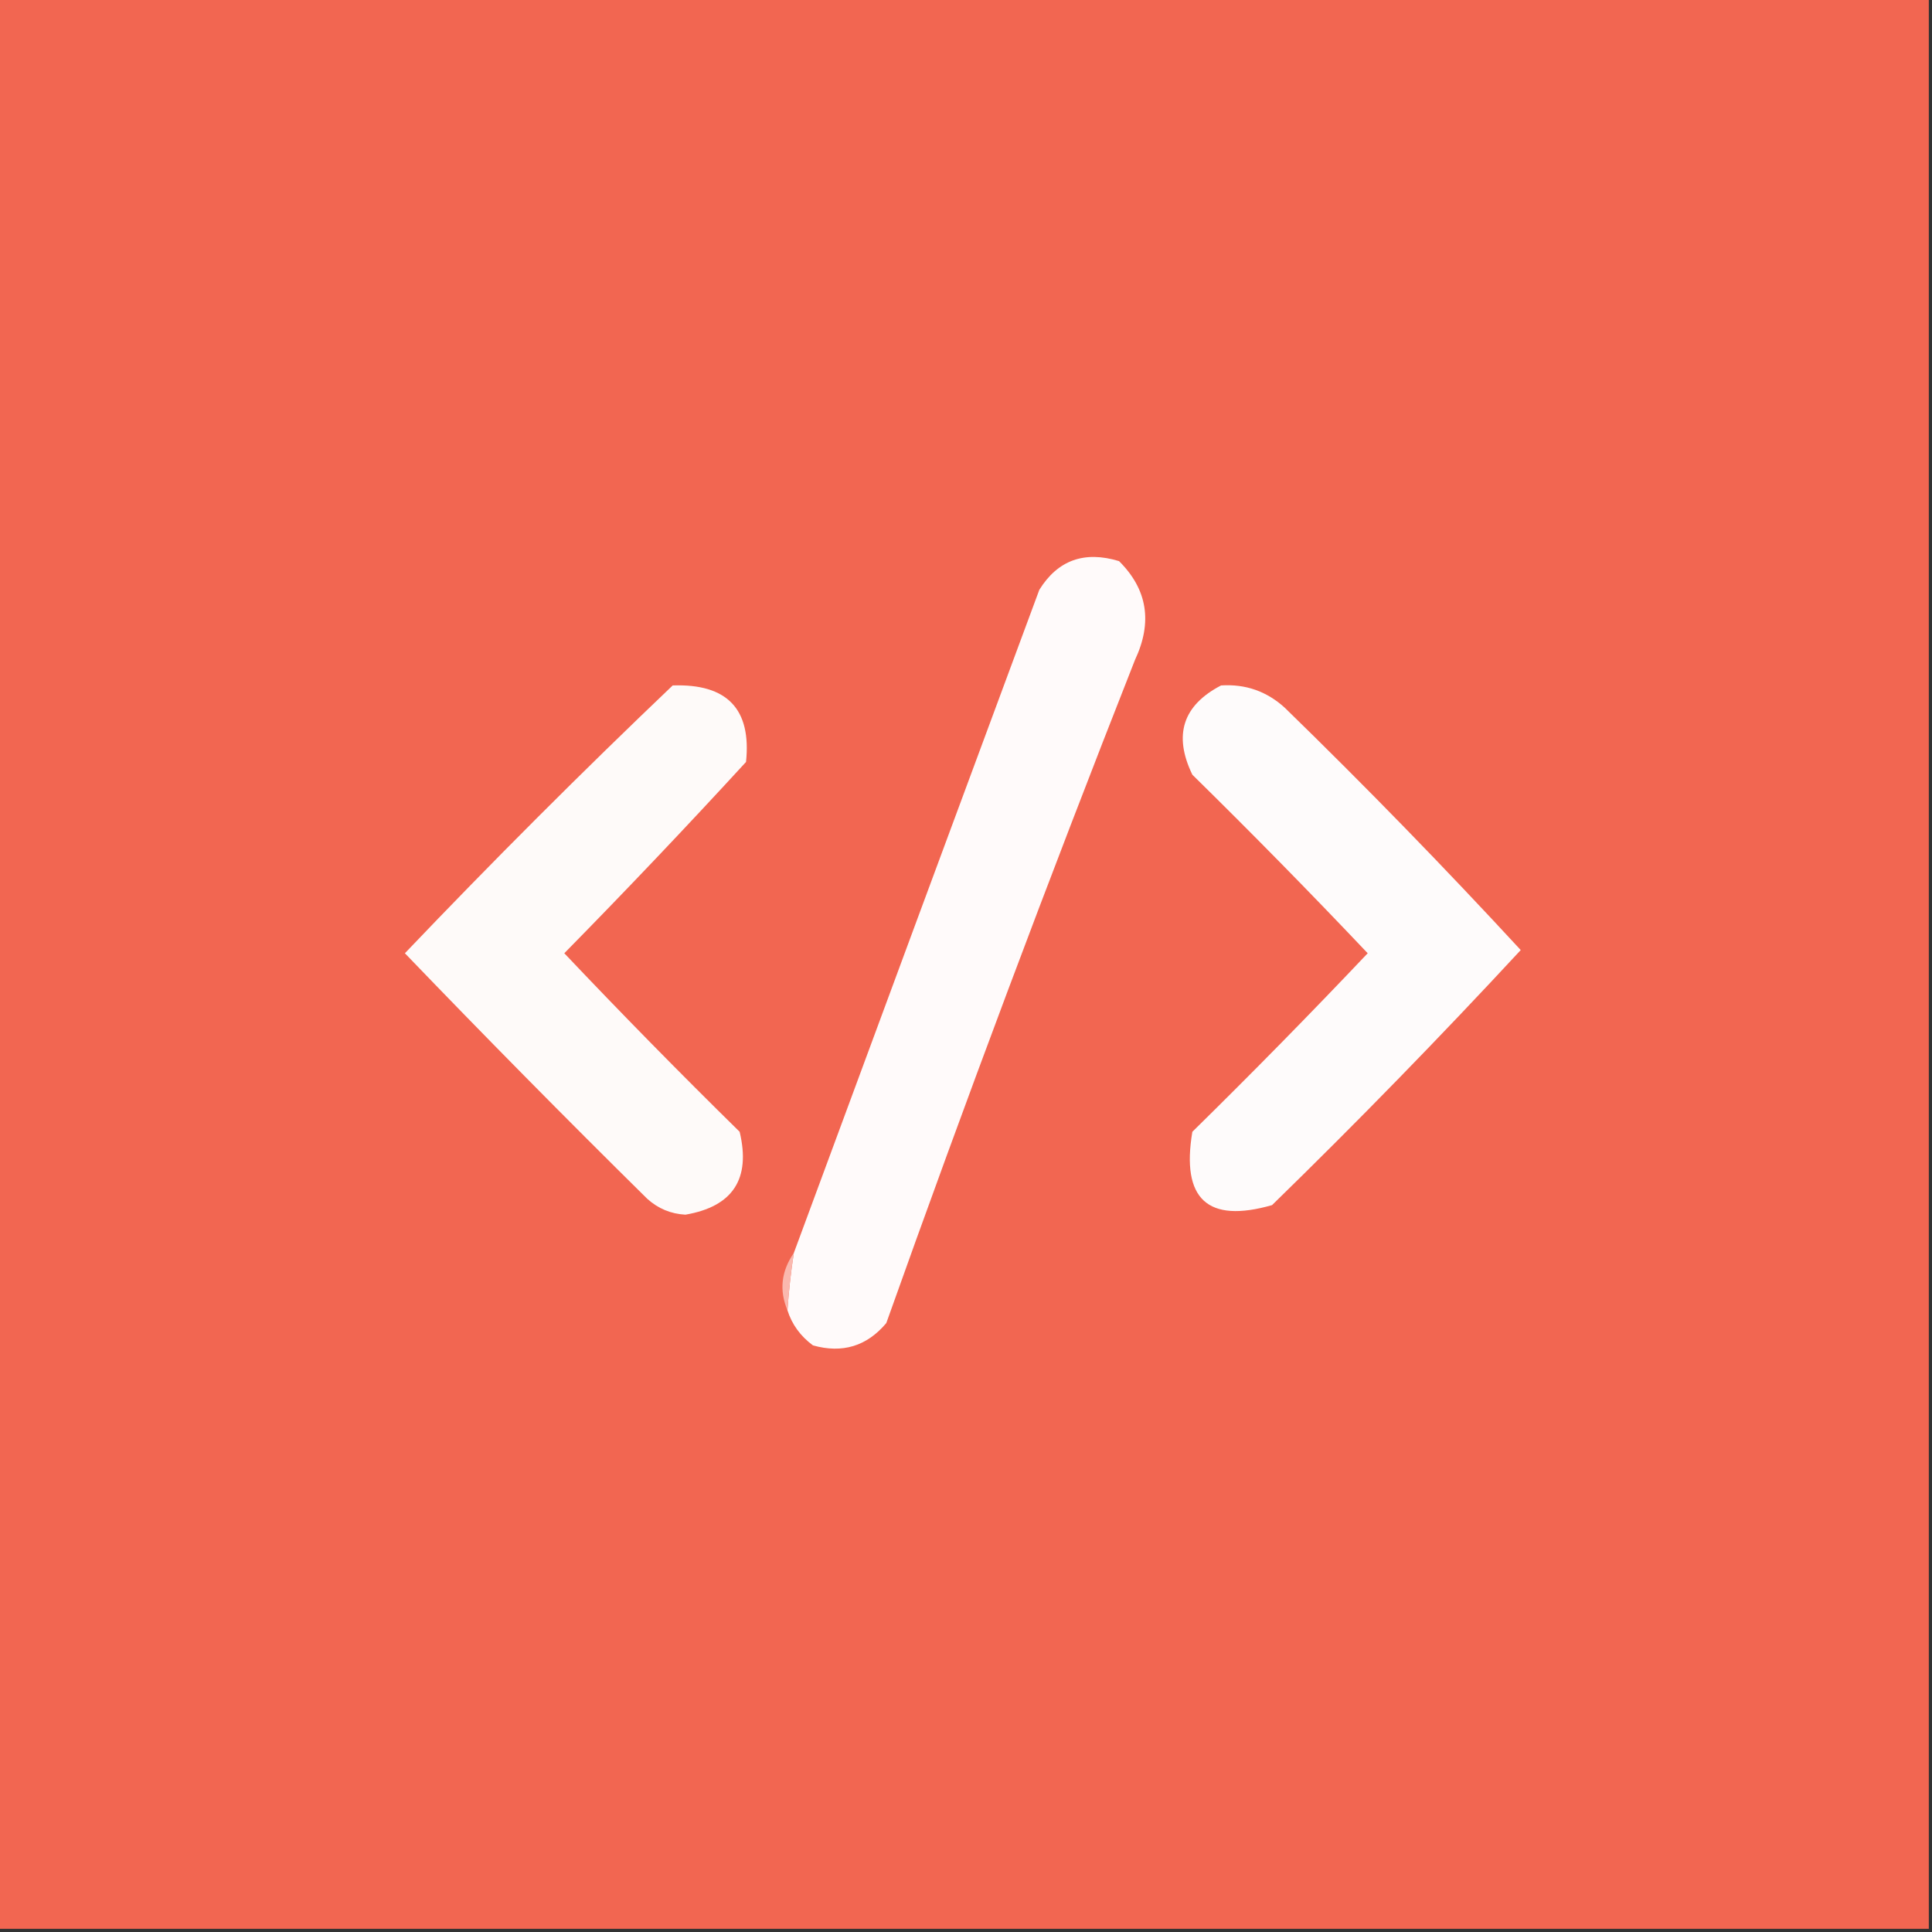 <?xml version="1.0" encoding="UTF-8"?>
<!DOCTYPE svg PUBLIC "-//W3C//DTD SVG 1.1//EN" "http://www.w3.org/Graphics/SVG/1.1/DTD/svg11.dtd">
<svg xmlns="http://www.w3.org/2000/svg" version="1.1" width="303px" height="303px" style="shape-rendering:geometricPrecision; text-rendering:geometricPrecision; image-rendering:optimizeQuality; fill-rule:evenodd; clip-rule:evenodd" xmlns:xlink="http://www.w3.org/1999/xlink">
<rect width="100%" height="100%" fill="#333333" stroke="none"/>
<g><path style="opacity:1" fill="#f26651" d="M -0.5,-0.5 C 100.5,-0.5 201.5,-0.5 302.5,-0.5C 302.5,100.5 302.5,201.5 302.5,302.5C 201.5,302.5 100.5,302.5 -0.5,302.5C -0.5,201.5 -0.5,100.5 -0.5,-0.5 Z"/></g>
<g><path style="opacity:1" fill="#fffafa" d="M 123.5,205.5 C 123.704,202.482 124.037,199.482 124.5,196.5C 137.349,161.724 150.182,127.057 163,92.5C 165.897,87.845 170.063,86.345 175.5,88C 179.953,92.416 180.787,97.583 178,103.5C 164.394,138.027 151.394,172.694 139,207.5C 135.95,211.13 132.117,212.297 127.5,211C 125.536,209.549 124.203,207.716 123.5,205.5 Z"/></g>
<g><path style="opacity:1" fill="#fefaf9" d="M 105.5,107.5 C 114.037,107.201 117.871,111.201 117,119.5C 107.683,129.651 98.183,139.651 88.5,149.5C 97.486,158.986 106.652,168.319 116,177.5C 117.772,184.888 114.938,189.222 107.5,190.5C 105.209,190.378 103.209,189.545 101.5,188C 88.653,175.319 75.986,162.486 63.5,149.5C 77.215,135.119 91.215,121.119 105.5,107.5 Z"/></g>
<g><path style="opacity:1" fill="#fefbfb" d="M 191.5,107.5 C 195.331,107.249 198.664,108.416 201.5,111C 214.209,123.374 226.542,136.041 238.5,149C 225.875,162.626 212.875,175.959 199.5,189C 189.393,191.899 185.227,188.065 187,177.5C 196.348,168.319 205.514,158.986 214.5,149.5C 205.514,140.014 196.348,130.681 187,121.5C 183.995,115.293 185.495,110.627 191.5,107.5 Z"/></g>
<g><path style="opacity:1" fill="#fab8ae" d="M 124.5,196.5 C 124.037,199.482 123.704,202.482 123.5,205.5C 122.185,202.373 122.518,199.373 124.5,196.5 Z"/></g>
</svg>
